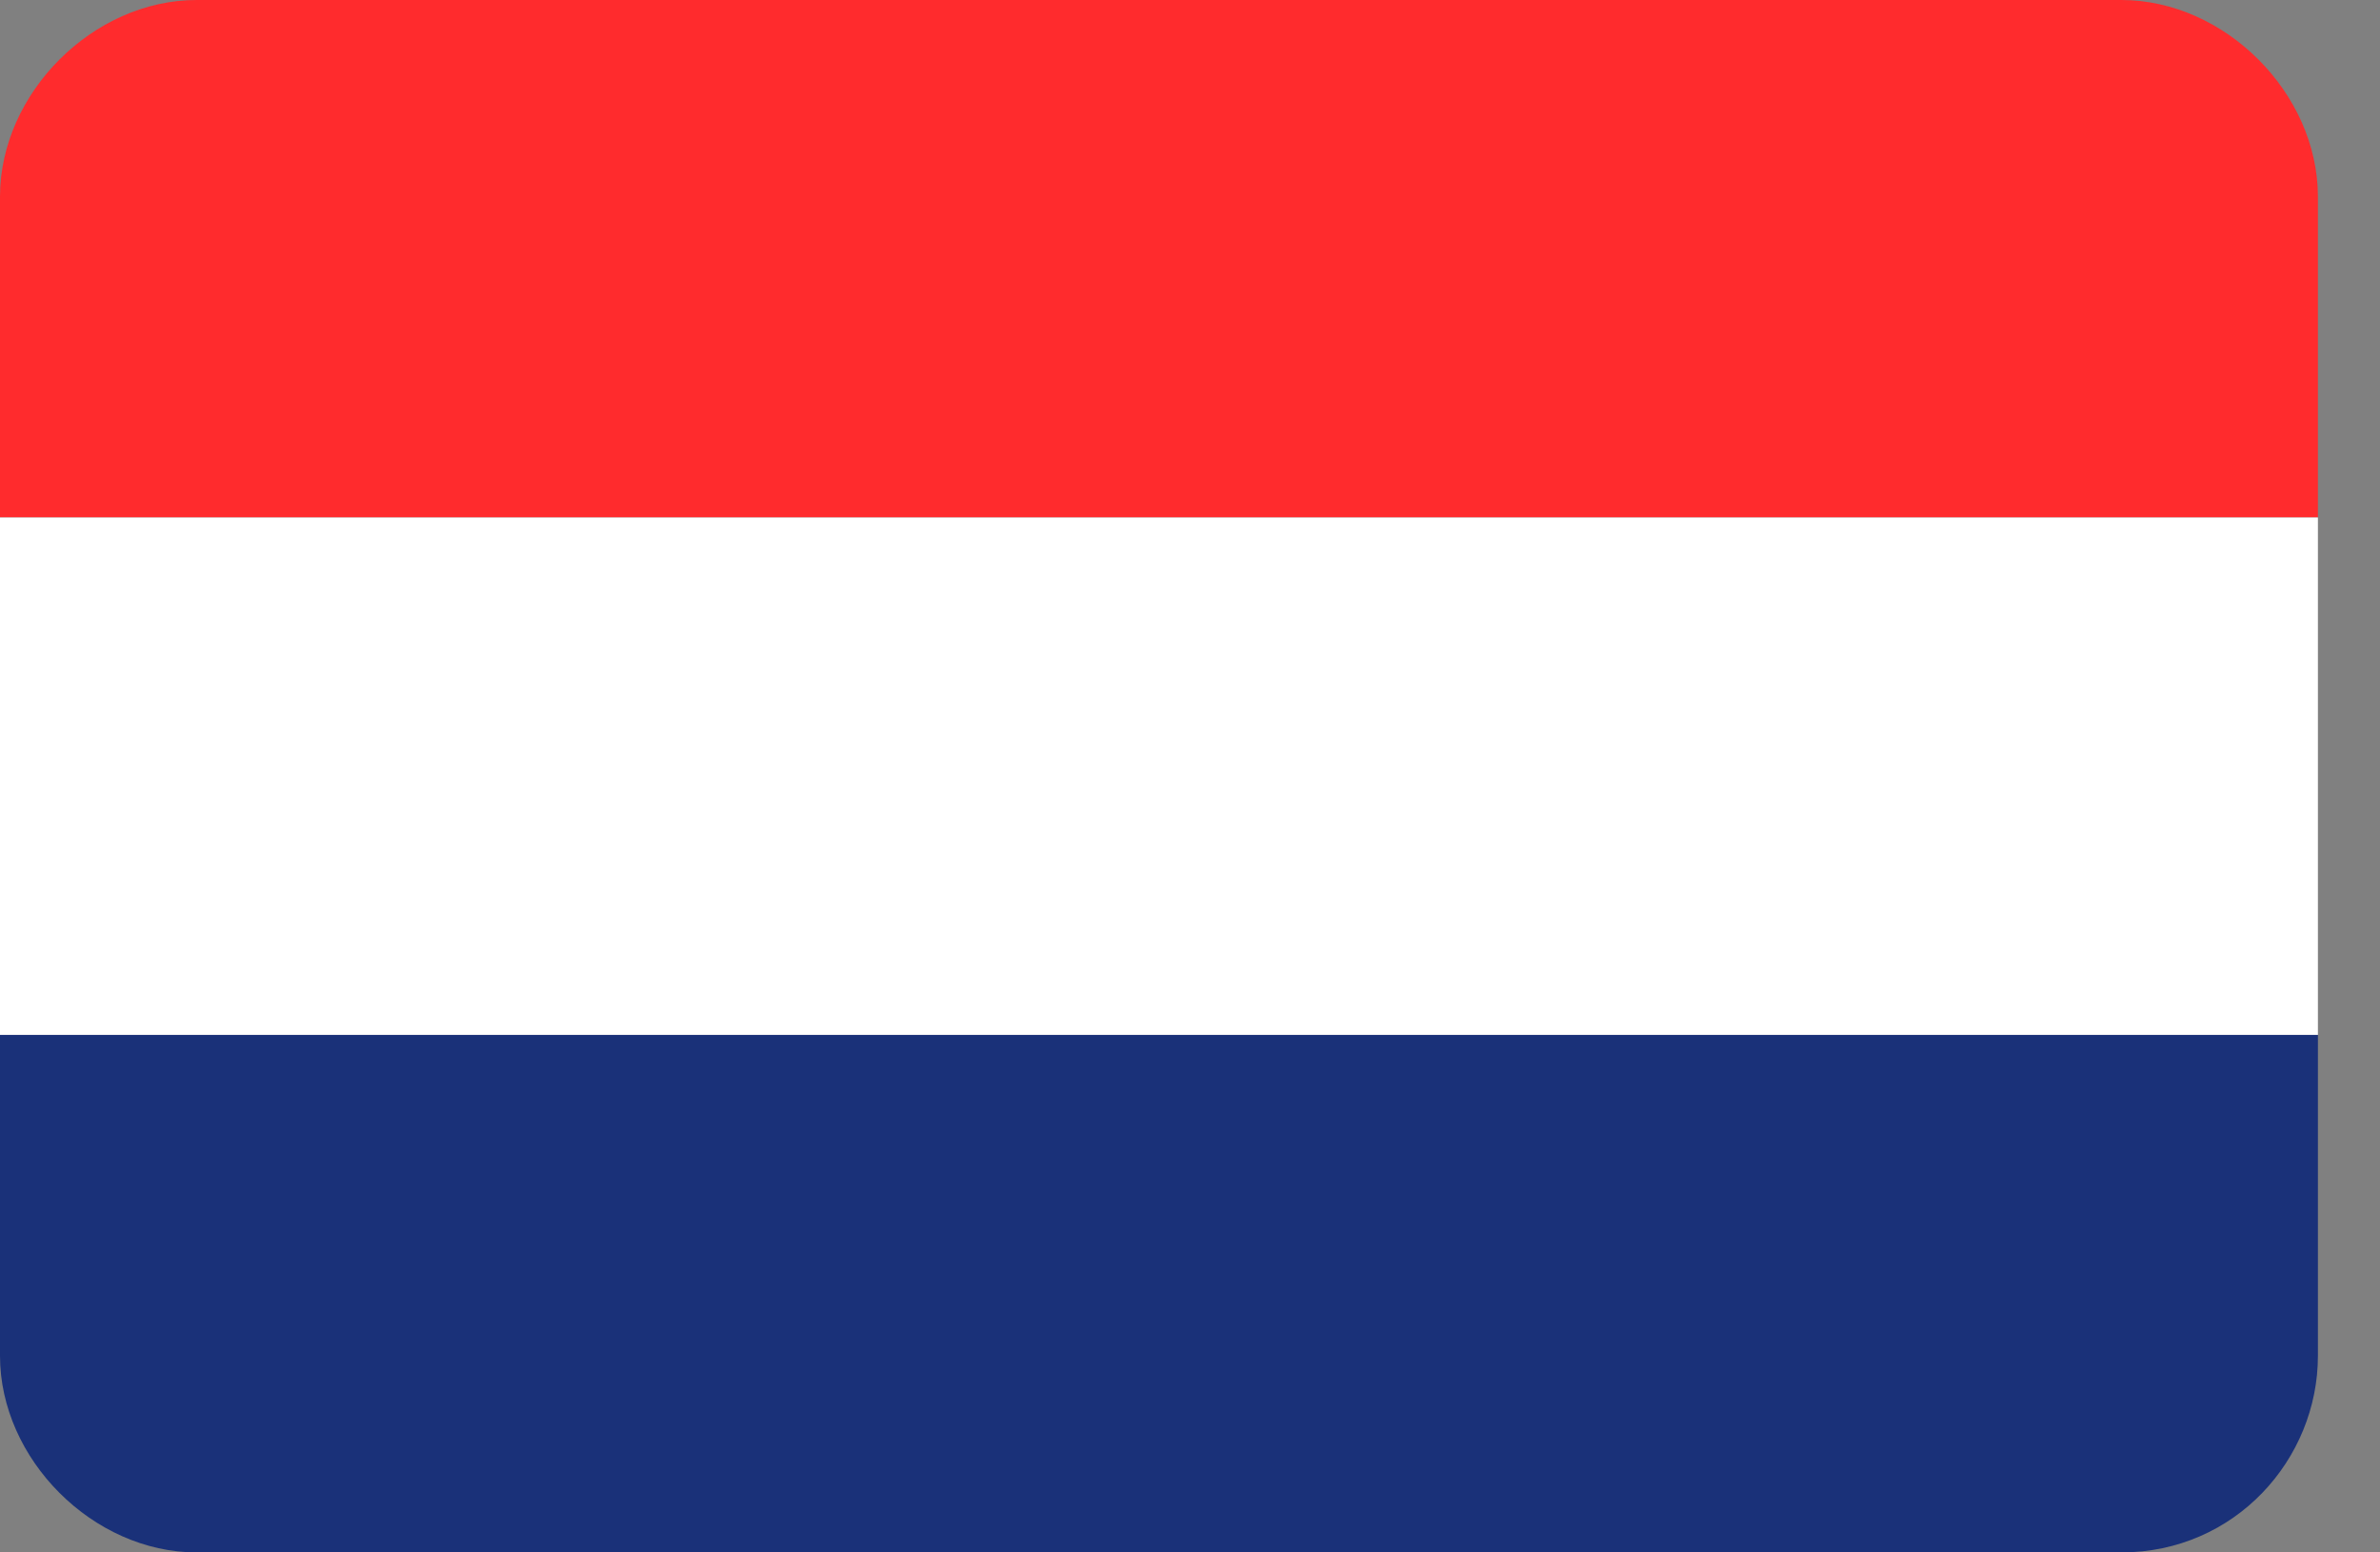 <?xml version="1.0" encoding="utf-8"?>
<!-- Generator: Adobe Illustrator 19.2.1, SVG Export Plug-In . SVG Version: 6.00 Build 0)  -->
<svg version="1.0" id="Laag_1" xmlns="http://www.w3.org/2000/svg" xmlns:xlink="http://www.w3.org/1999/xlink" x="0px" y="0px"
	 width="23px" height="15px" viewBox="0 0 23 15" style="enable-background:new 0 0 23 15;" xml:space="preserve">
<rect x="0" y="0" width="23" height="15" fill="#808080" stroke="none"/>
<style type="text/css">
	.st0{fill:#FF2B2D;}
	.st1{fill:#FFFFFF;}
	.st2{fill:#1A3179;}
</style>
<g>
	<g>
		<path class="st0" d="M20.5,0H1.9C0.9,0,0,0.9,0,1.9V5h22.4V1.9C22.4,0.9,21.5,0,20.5,0z"/>
	</g>
	<g>
		<rect y="5" class="st1" width="22.4" height="5"/>
	</g>
	<g>
		<path class="st2" d="M0,13.1C0,14.1,0.9,15,1.9,15h18.6c1.1,0,1.9-0.9,1.9-1.9V10H0V13.1z"/>
	</g>
</g>
</svg>
